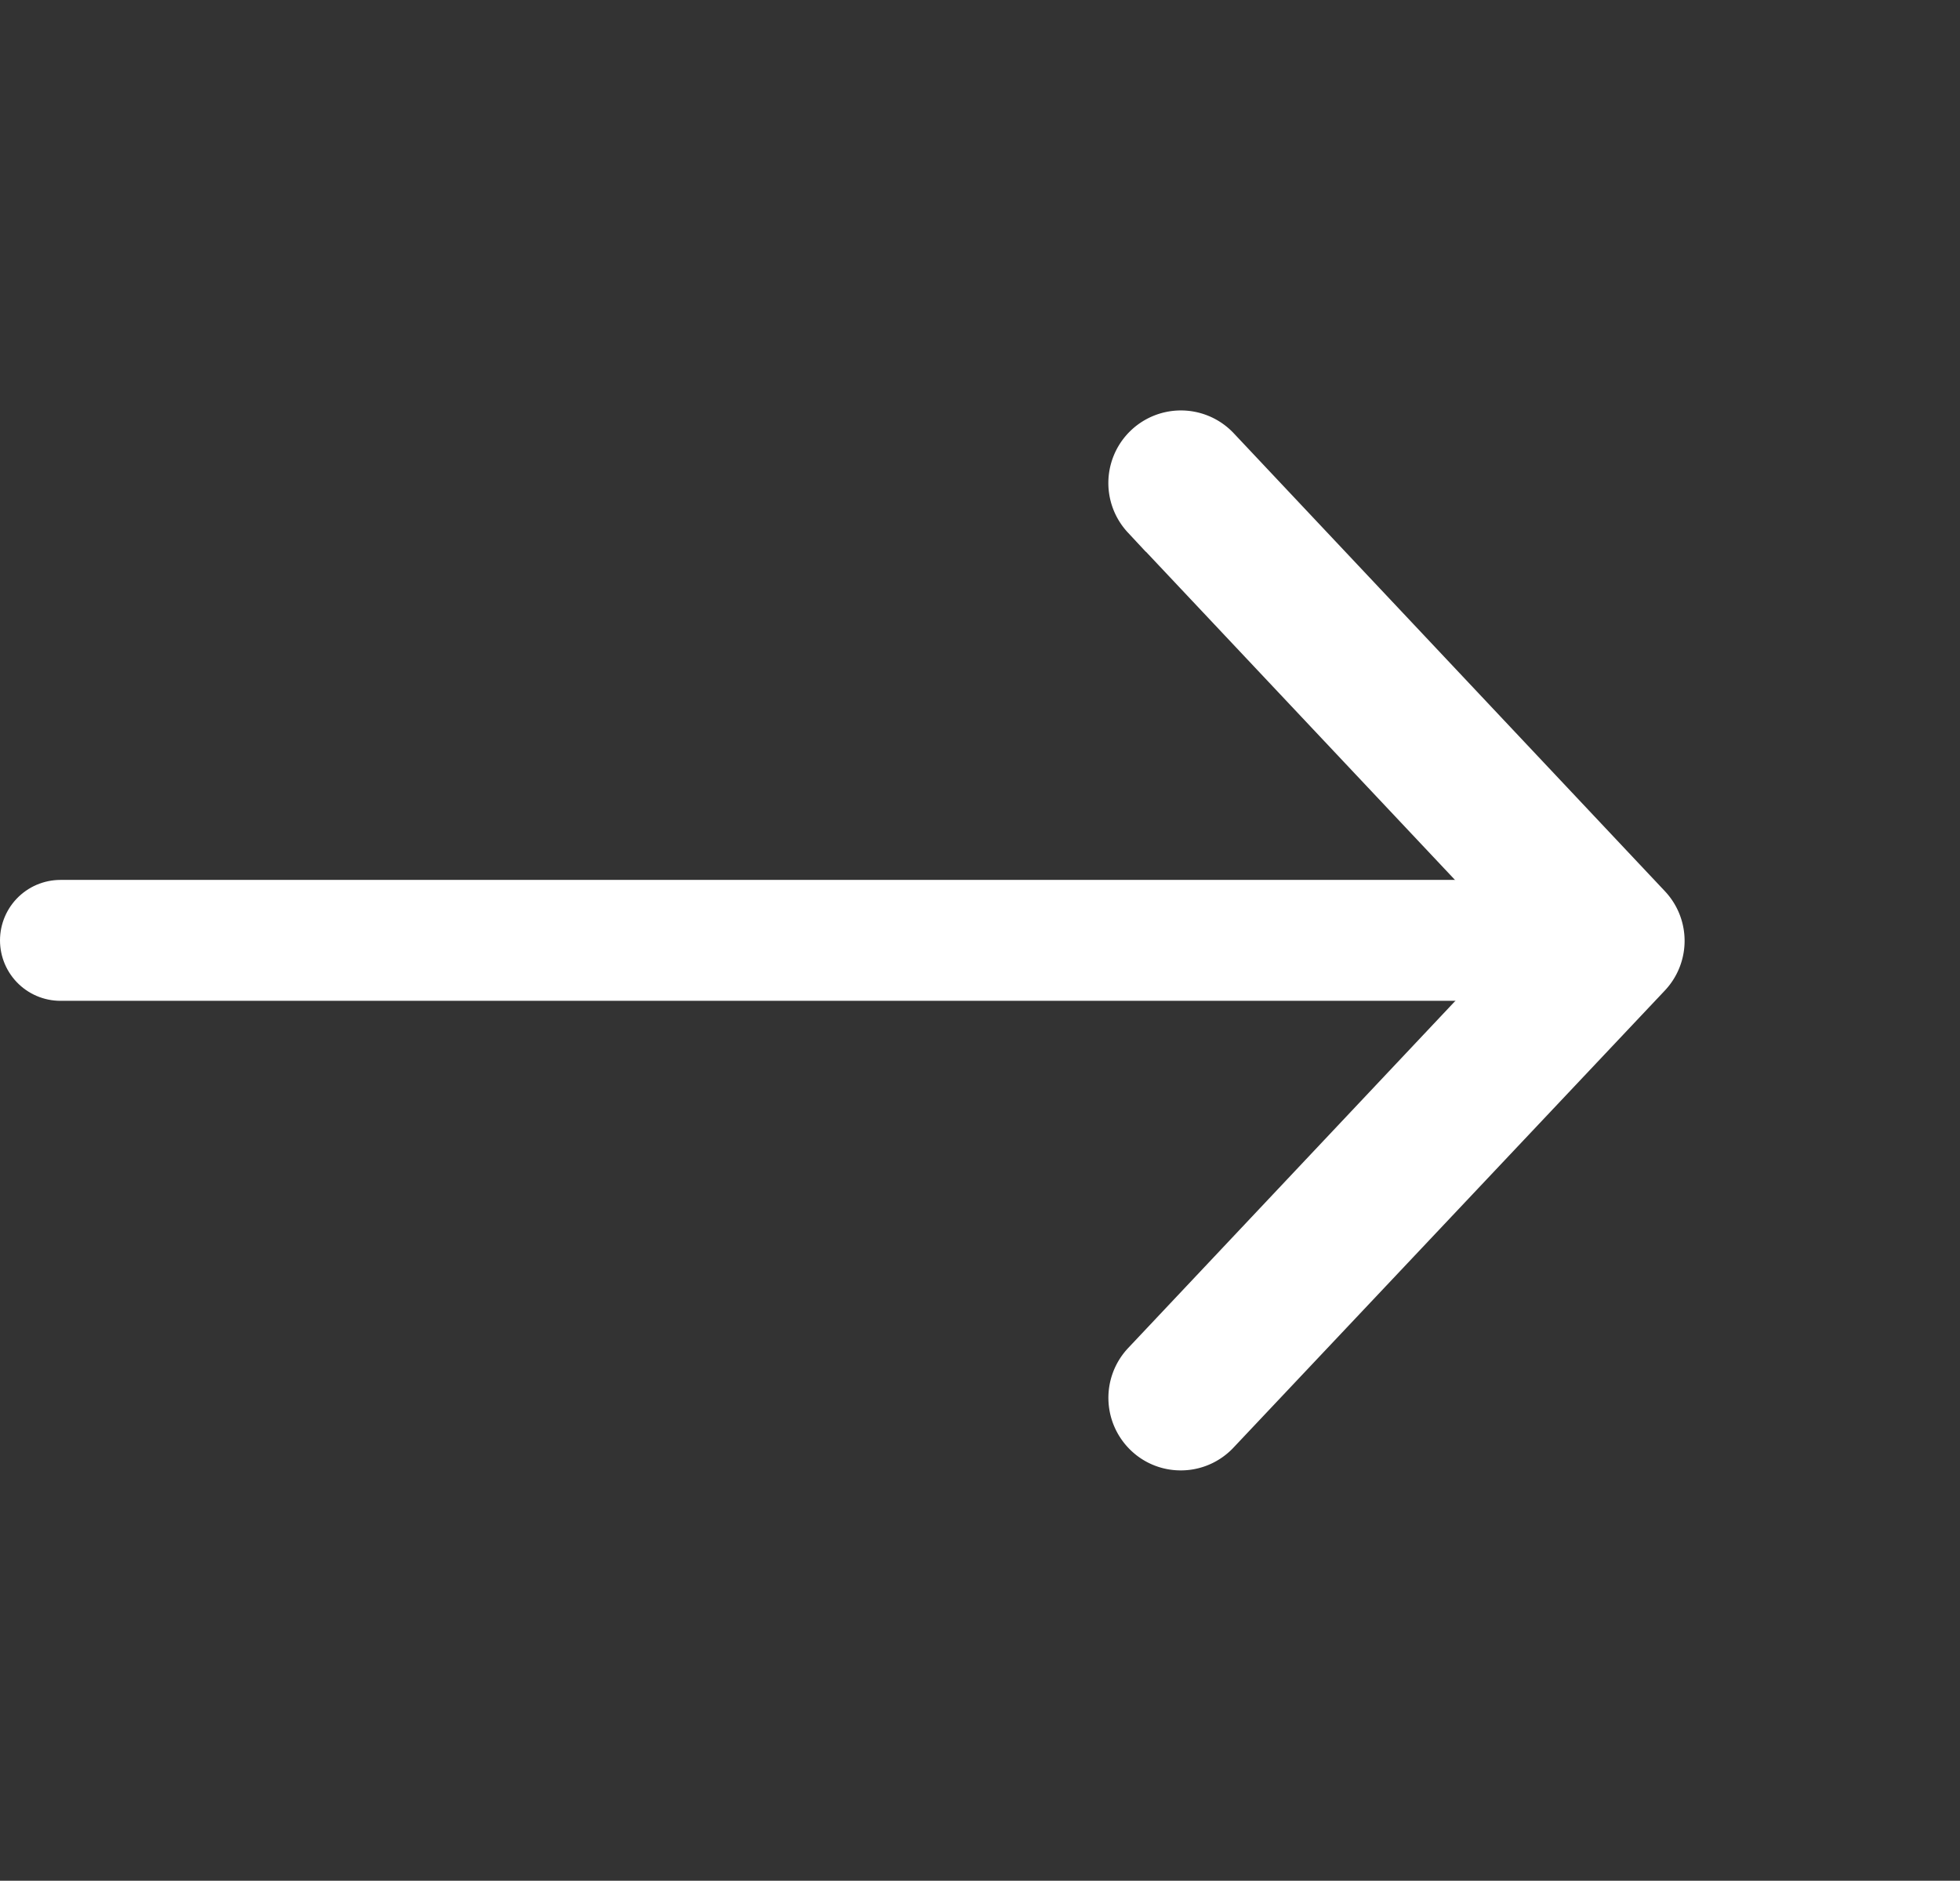 <svg xmlns="http://www.w3.org/2000/svg" width="29.183" height="28" stroke="#fff" stroke-width="1.8" xmlns:v="https://vecta.io/nano"><rect width="100%" height="100%" fill="#333333" stroke="none"/><path d="M17.583 20.991c-.046.001-.09-.016-.123-.048-.072-.069-.076-.182-.009-.255l6.3-6.684-6.3-6.69a.18.18 0 1 1 .264-.246l6.418 6.816c.066.069.066.177 0 .246l-6.418 6.8c-.033.038-.081.061-.132.061z" fill="#fff"/><path d="M.9 14h21.5" fill="none" stroke-linecap="round"/></svg>